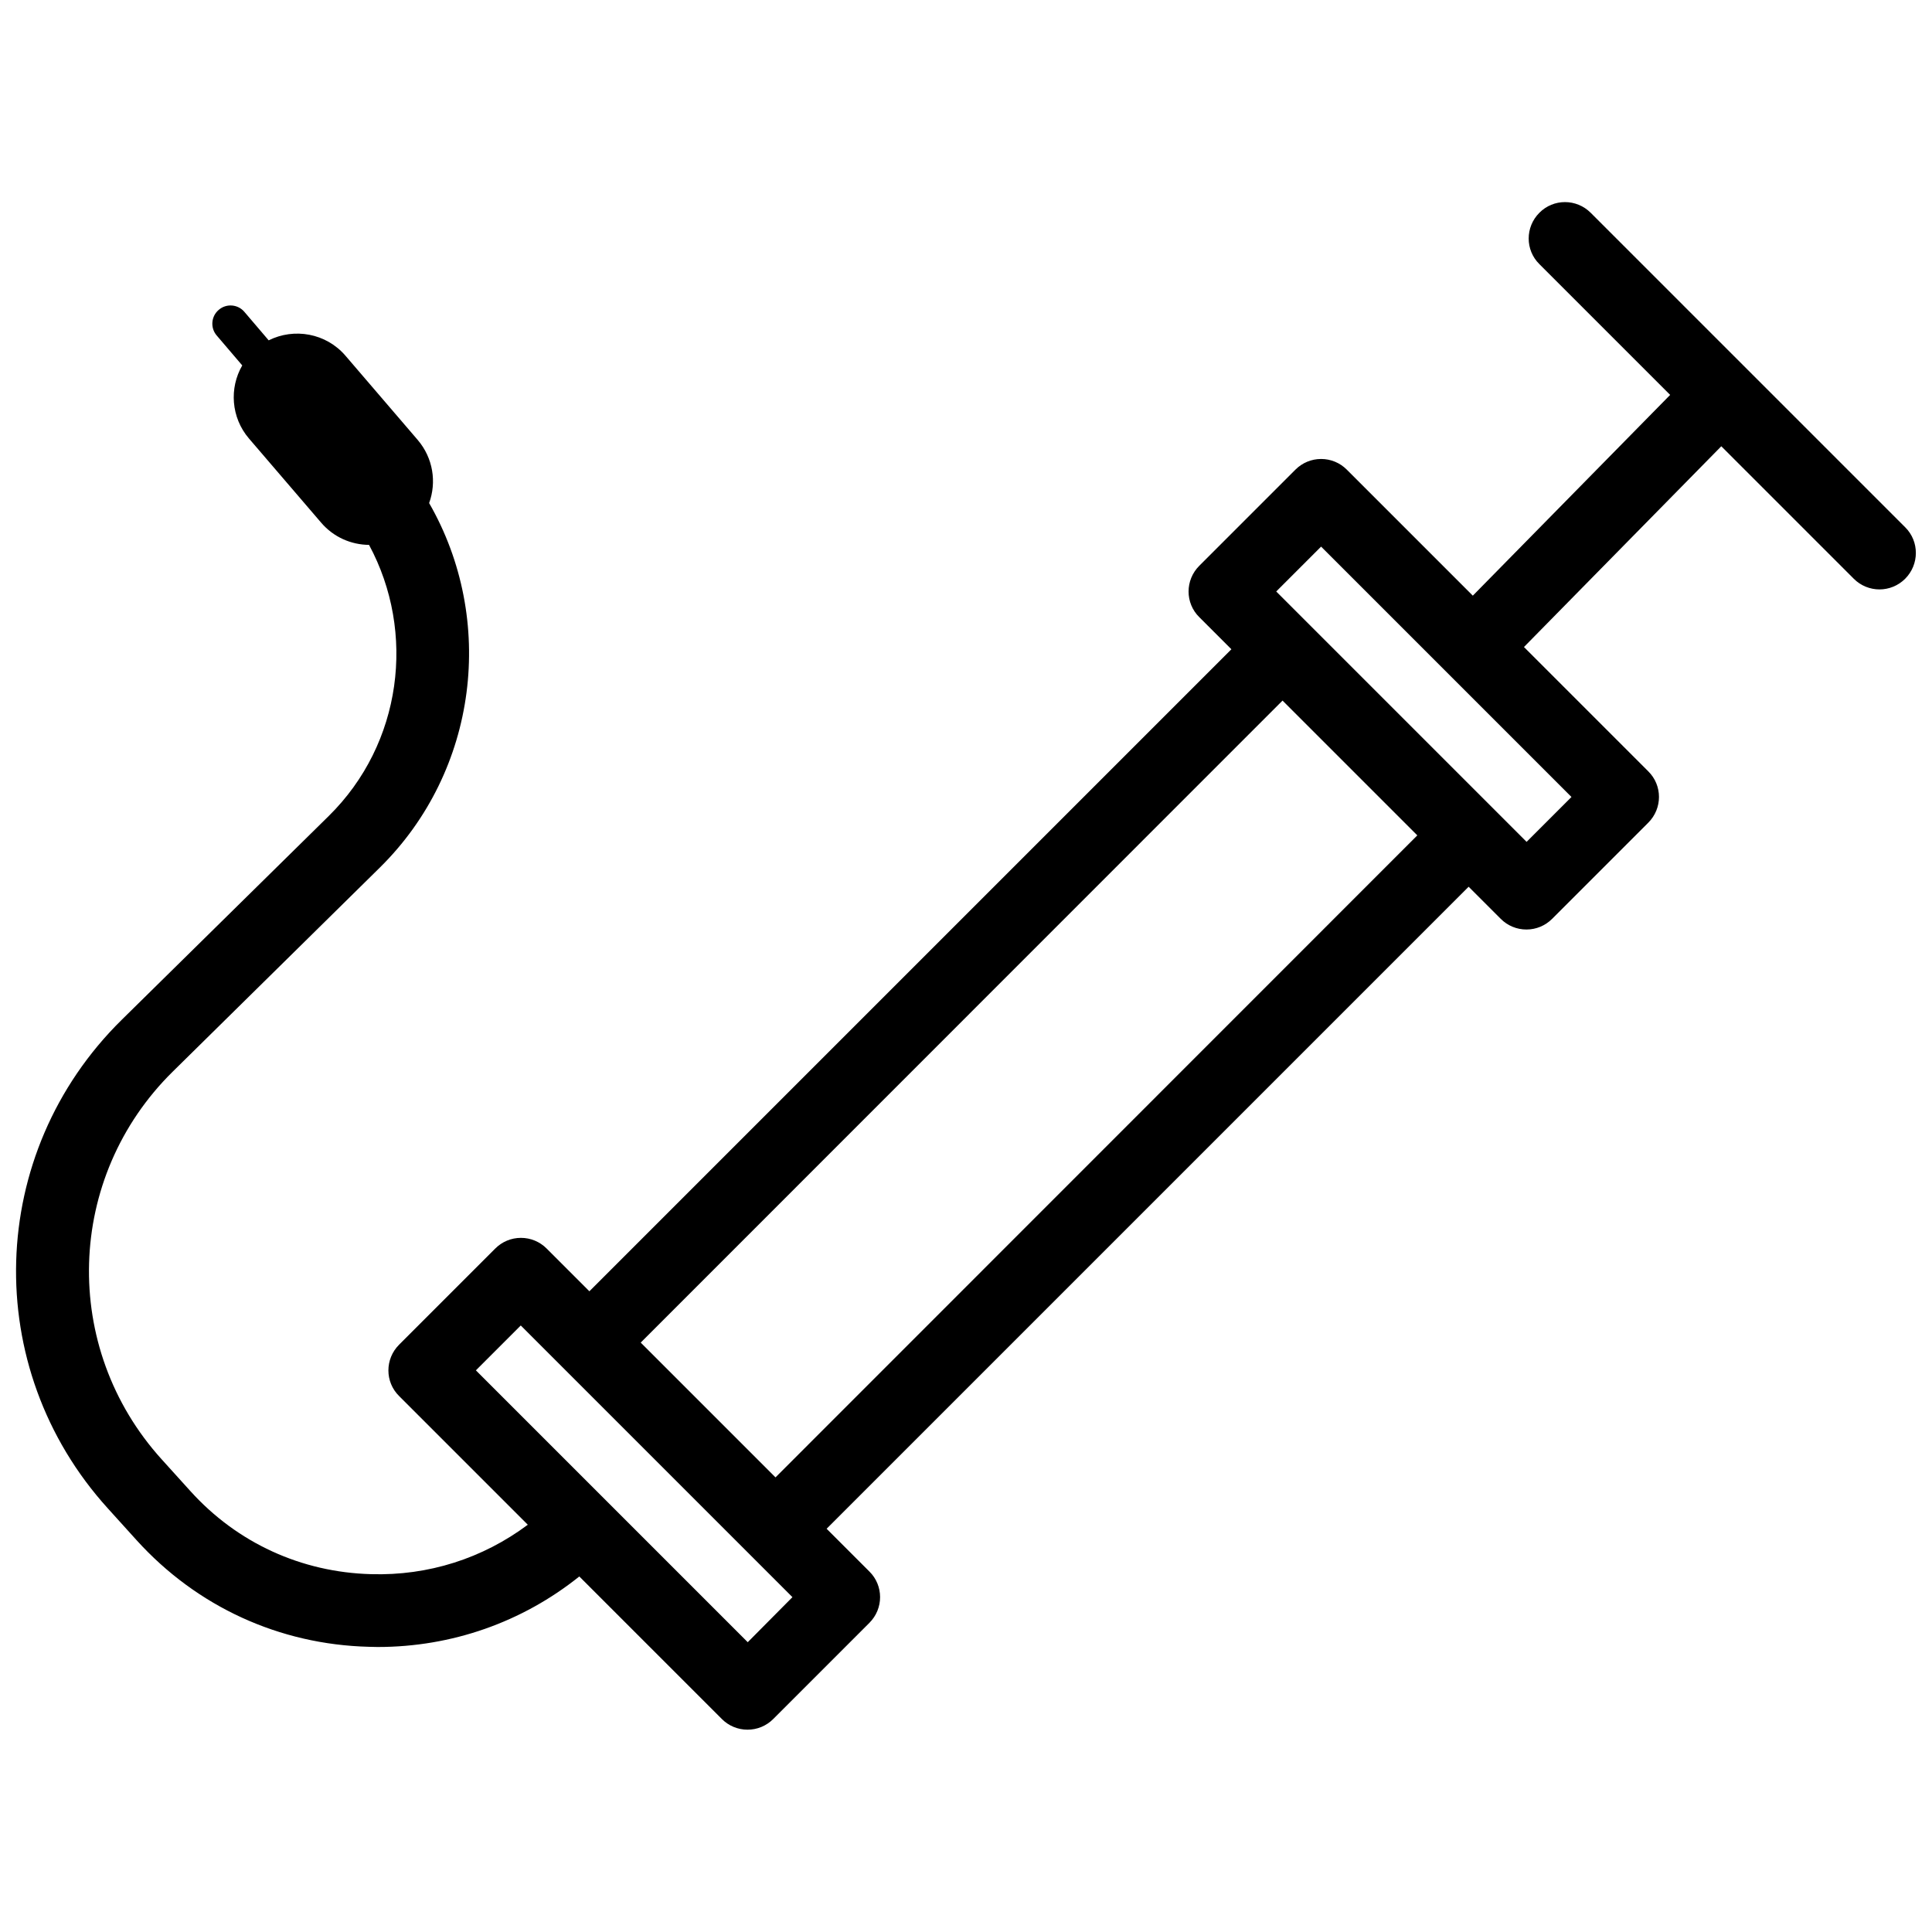 <?xml version="1.0" encoding="UTF-8"?>
<!-- Uploaded to: ICON Repo, www.iconrepo.com, Generator: ICON Repo Mixer Tools -->
<svg width="800px" height="800px" version="1.1" viewBox="144 144 512 512" xmlns="http://www.w3.org/2000/svg">
 <defs>
  <clipPath id="a">
   <path d="m148.09 197h503.81v406h-503.81z"/>
  </clipPath>
 </defs>
 <g clip-path="url(#a)">
  <path d="m648.93 283.77-83.379-83.379c-3.777-3.777-9.875-3.777-13.602 0-3.777 3.777-3.777 9.875 0 13.602l34.66 34.66-52.297 53.203-33.402-33.402c-1.812-1.812-4.231-2.82-6.801-2.82s-4.988 1.008-6.801 2.82l-25.492 25.492c-3.777 3.777-3.777 9.875 0 13.602l8.516 8.516-170.14 170.14-11.336-11.336c-1.812-1.812-4.231-2.82-6.801-2.82-2.57 0-4.988 1.008-6.801 2.82l-25.492 25.492c-3.777 3.777-3.777 9.875 0 13.602l34.109 34.109c-11.941 8.918-26.348 13.551-41.562 13.098-18.438-0.504-35.418-8.262-47.812-21.965l-7.609-8.414c-26.852-29.625-25.543-74.816 2.922-102.83l54.816-54.008c26.148-25.746 30.832-65.797 13.098-96.629 2.016-5.543 1.059-11.941-3.023-16.727l-19.145-22.32c-5.141-5.996-13.602-7.457-20.355-4.082l-6.449-7.559c-1.715-2.016-4.785-2.266-6.801-0.504-2.016 1.715-2.266 4.785-0.504 6.801l6.75 7.91c-3.477 5.996-2.973 13.805 1.762 19.348l19.145 22.32c3.324 3.879 7.961 5.844 12.695 5.894 12.496 23.176 8.766 52.699-10.68 71.844l-54.863 54.012c-35.871 35.316-37.484 92.195-3.68 129.48l7.609 8.414c15.973 17.633 37.836 27.66 61.566 28.266 0.754 0 1.562 0.051 2.316 0.051 19.648 0 38.289-6.551 53.453-18.691l37.785 37.785c1.812 1.812 4.231 2.82 6.801 2.82s4.988-1.008 6.801-2.82l25.492-25.492c3.777-3.777 3.777-9.875 0-13.602l-11.336-11.336 170.14-170.14 8.516 8.516c1.812 1.812 4.231 2.82 6.801 2.82 2.57 0 4.988-1.008 6.801-2.82l25.492-25.492c3.777-3.777 3.777-9.875 0-13.602l-32.949-32.949 52.297-53.203 35.117 35.117c1.863 1.863 4.332 2.82 6.801 2.82s4.938-0.957 6.801-2.82c3.781-3.789 3.781-9.887 0.051-13.613zm-306.77 295.43-72.043-72.043 11.891-11.891 71.996 71.996zm7.356-43.68-35.719-35.719 170.09-170.14 35.719 35.719zm199.05-168.42-66.352-66.352 11.891-11.891 66.352 66.352z"/>
 </g>
</svg>